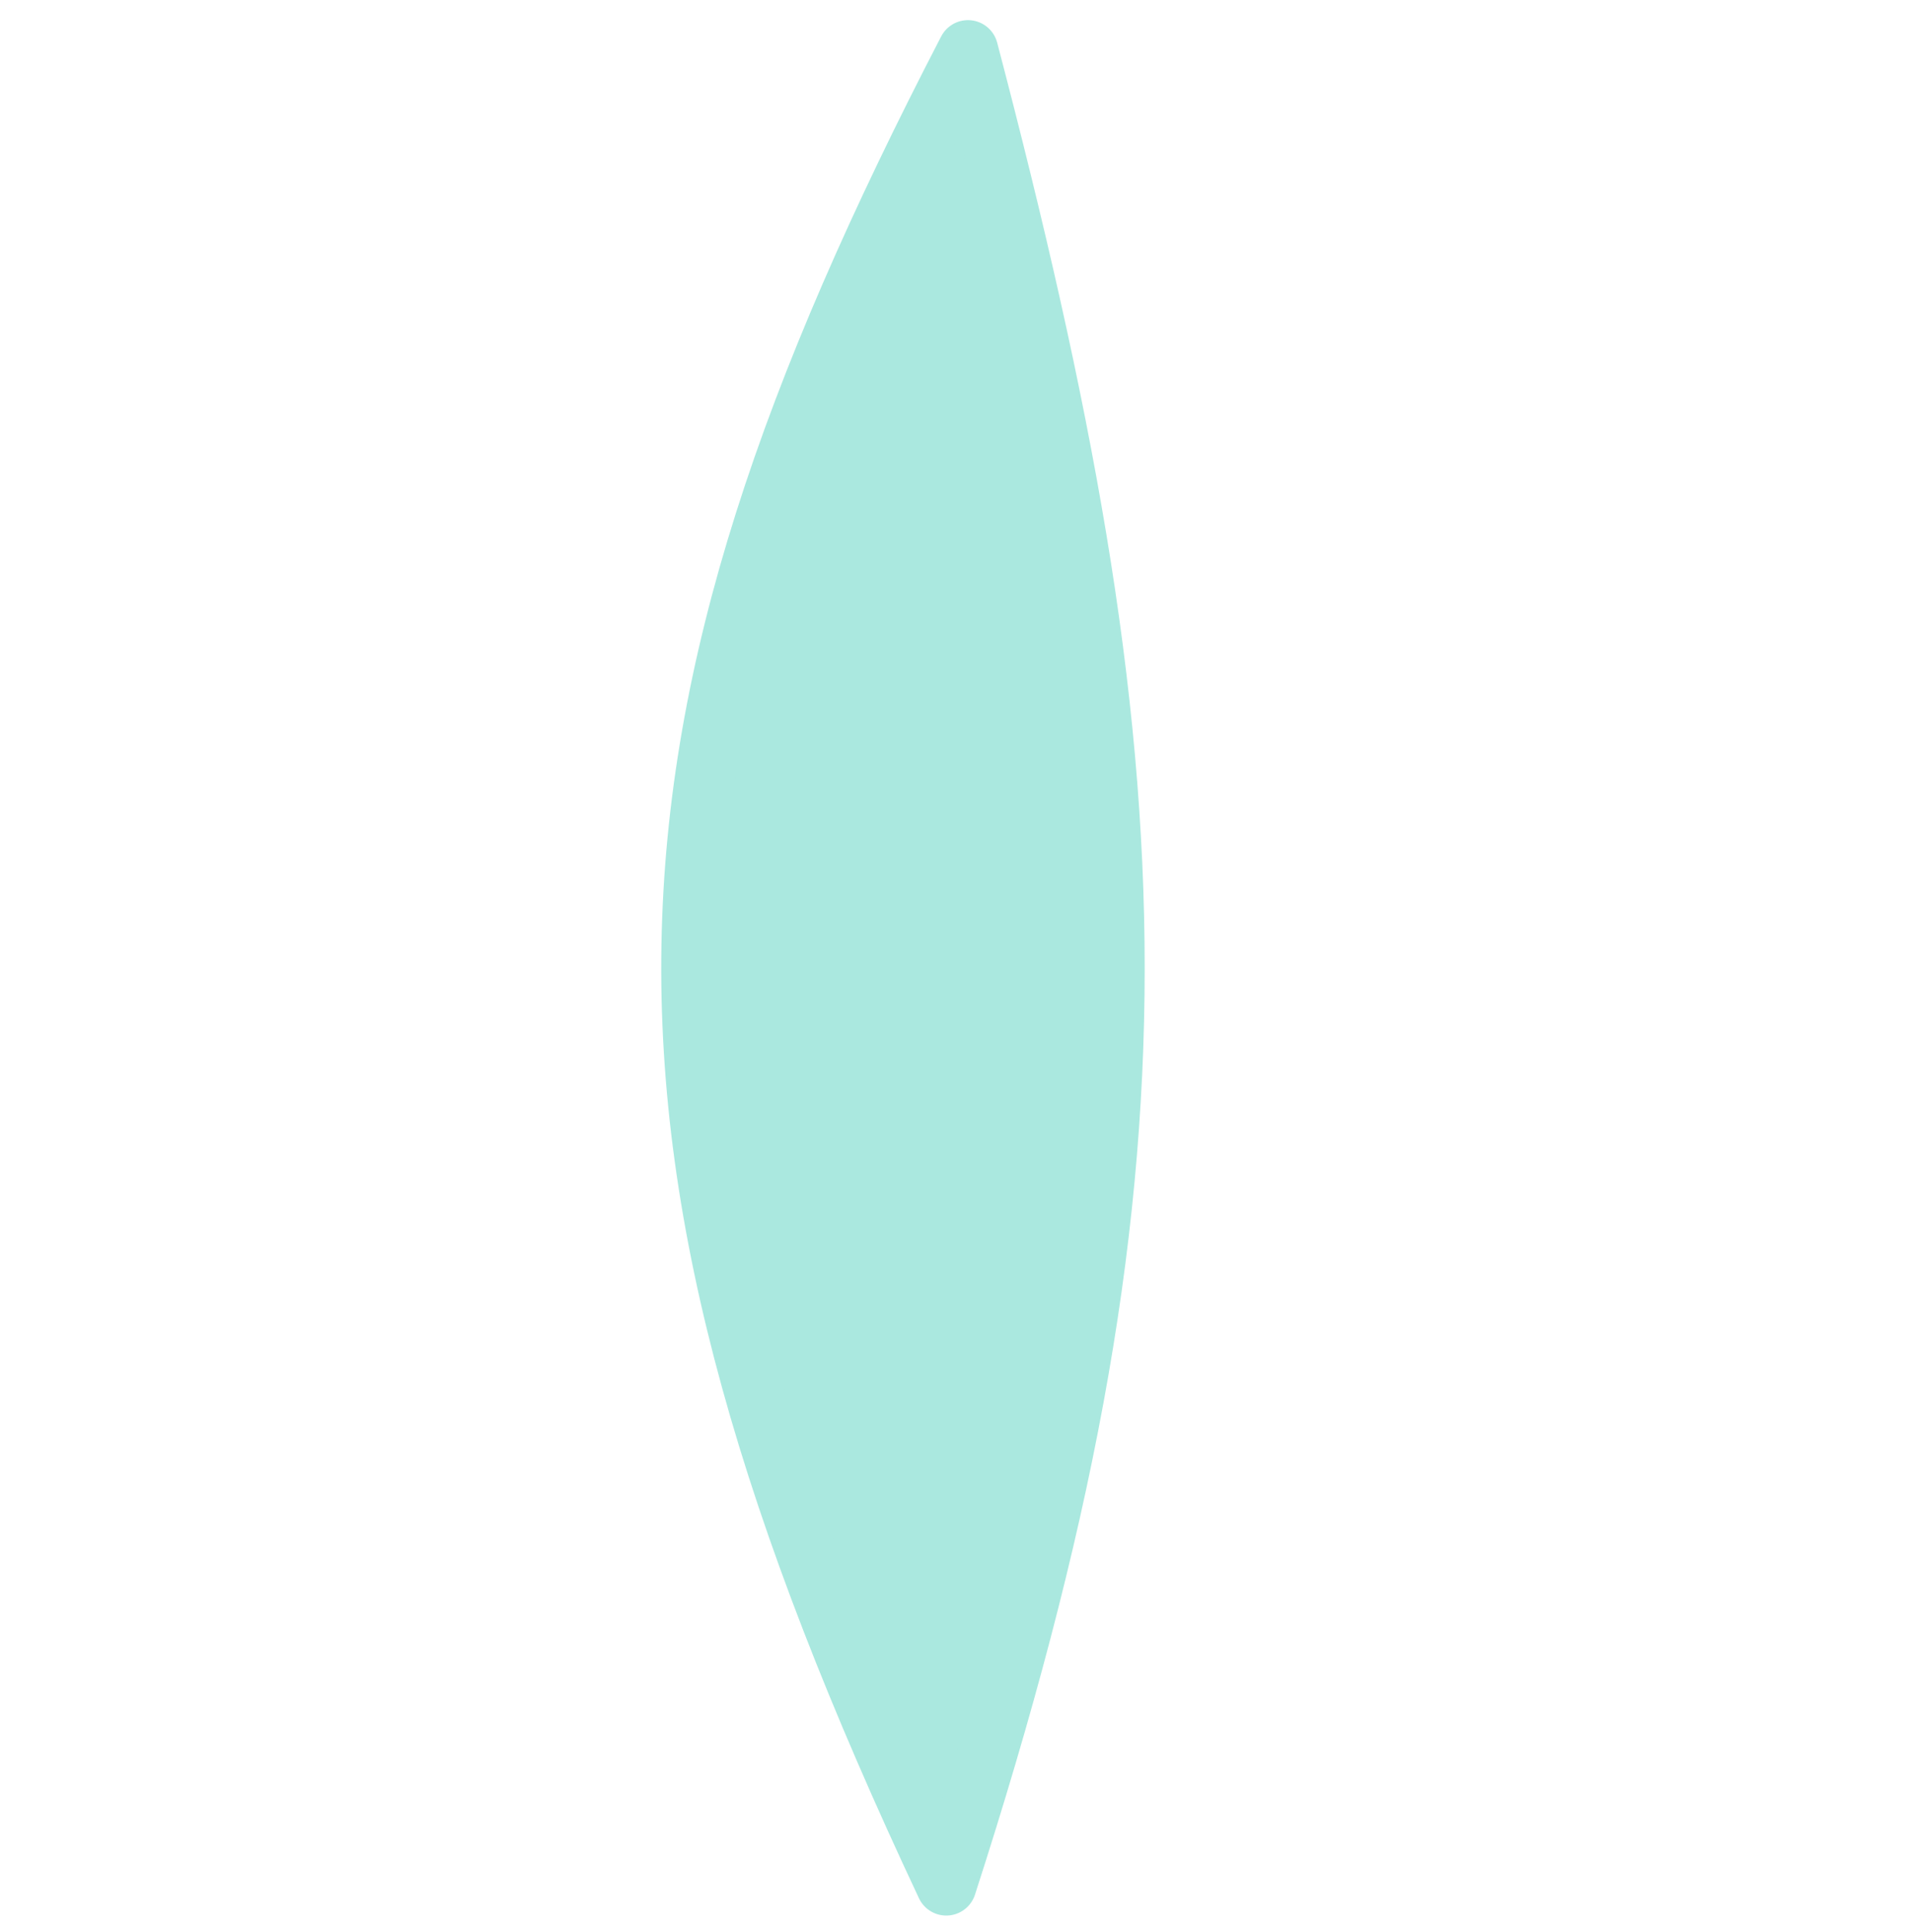 <svg width="190" height="192" viewBox="0 0 190 192" fill="none" xmlns="http://www.w3.org/2000/svg">
<path d="M94.032 187.343C59.073 113.008 60.796 73.269 96.19 5C114.913 76.315 117.014 116.263 94.032 187.343Z" fill="#AAE8DF" stroke="#AAE8DF" stroke-width="6" stroke-linecap="round" stroke-linejoin="round"/>
</svg>
